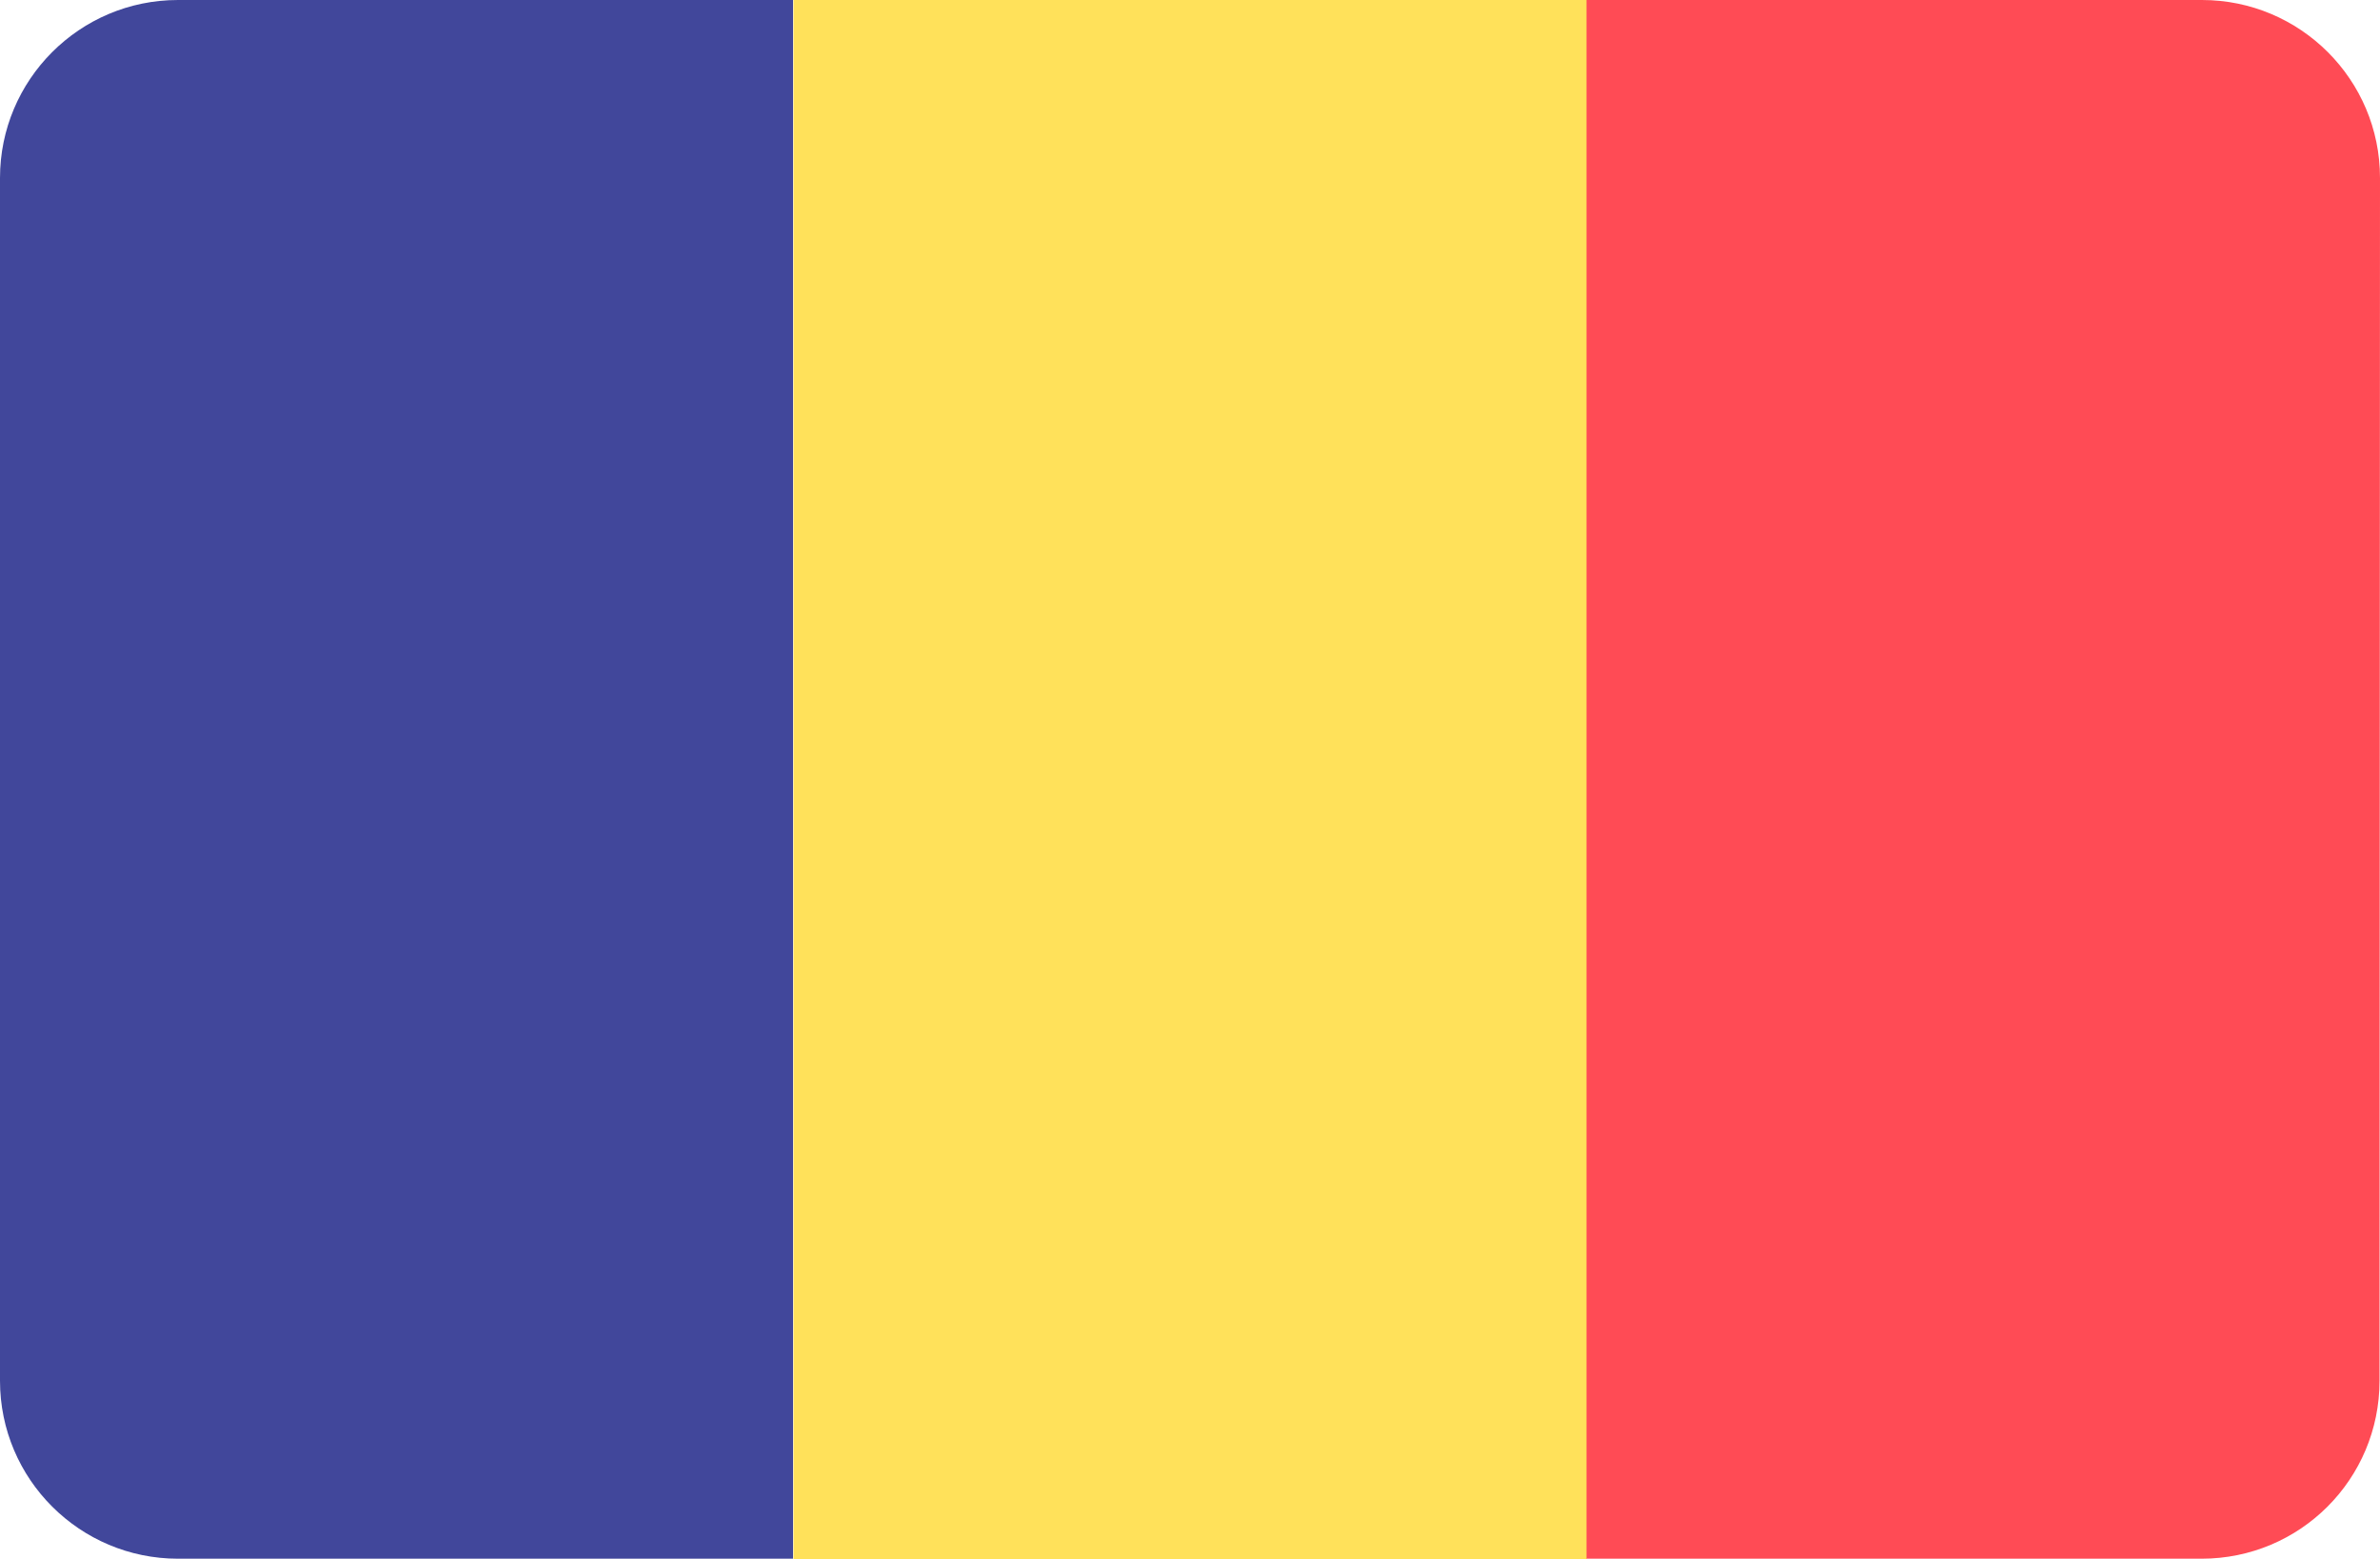 <svg xmlns="http://www.w3.org/2000/svg" viewBox="-41 253.2 512 335.5">
	<path d="M-2.7 253.2c-21.2 0-38.3 17.2-38.3 38.3v258.8c0 21.2 17.2 38.3 38.3 38.3h132.3V253.2H-2.7z" fill="#41479b"/>
	<path fill="#ffe15a" d="M129.7 253.2h170.7v335.5H129.7z"/>
	<path d="M471 291.5c0-21.2-17.2-38.3-38.3-38.3H300.3v335.4h132.3c21.2 0 38.3-17.1 38.3-38.3l.1-258.8z" fill="#ff4b55"/>
</svg>